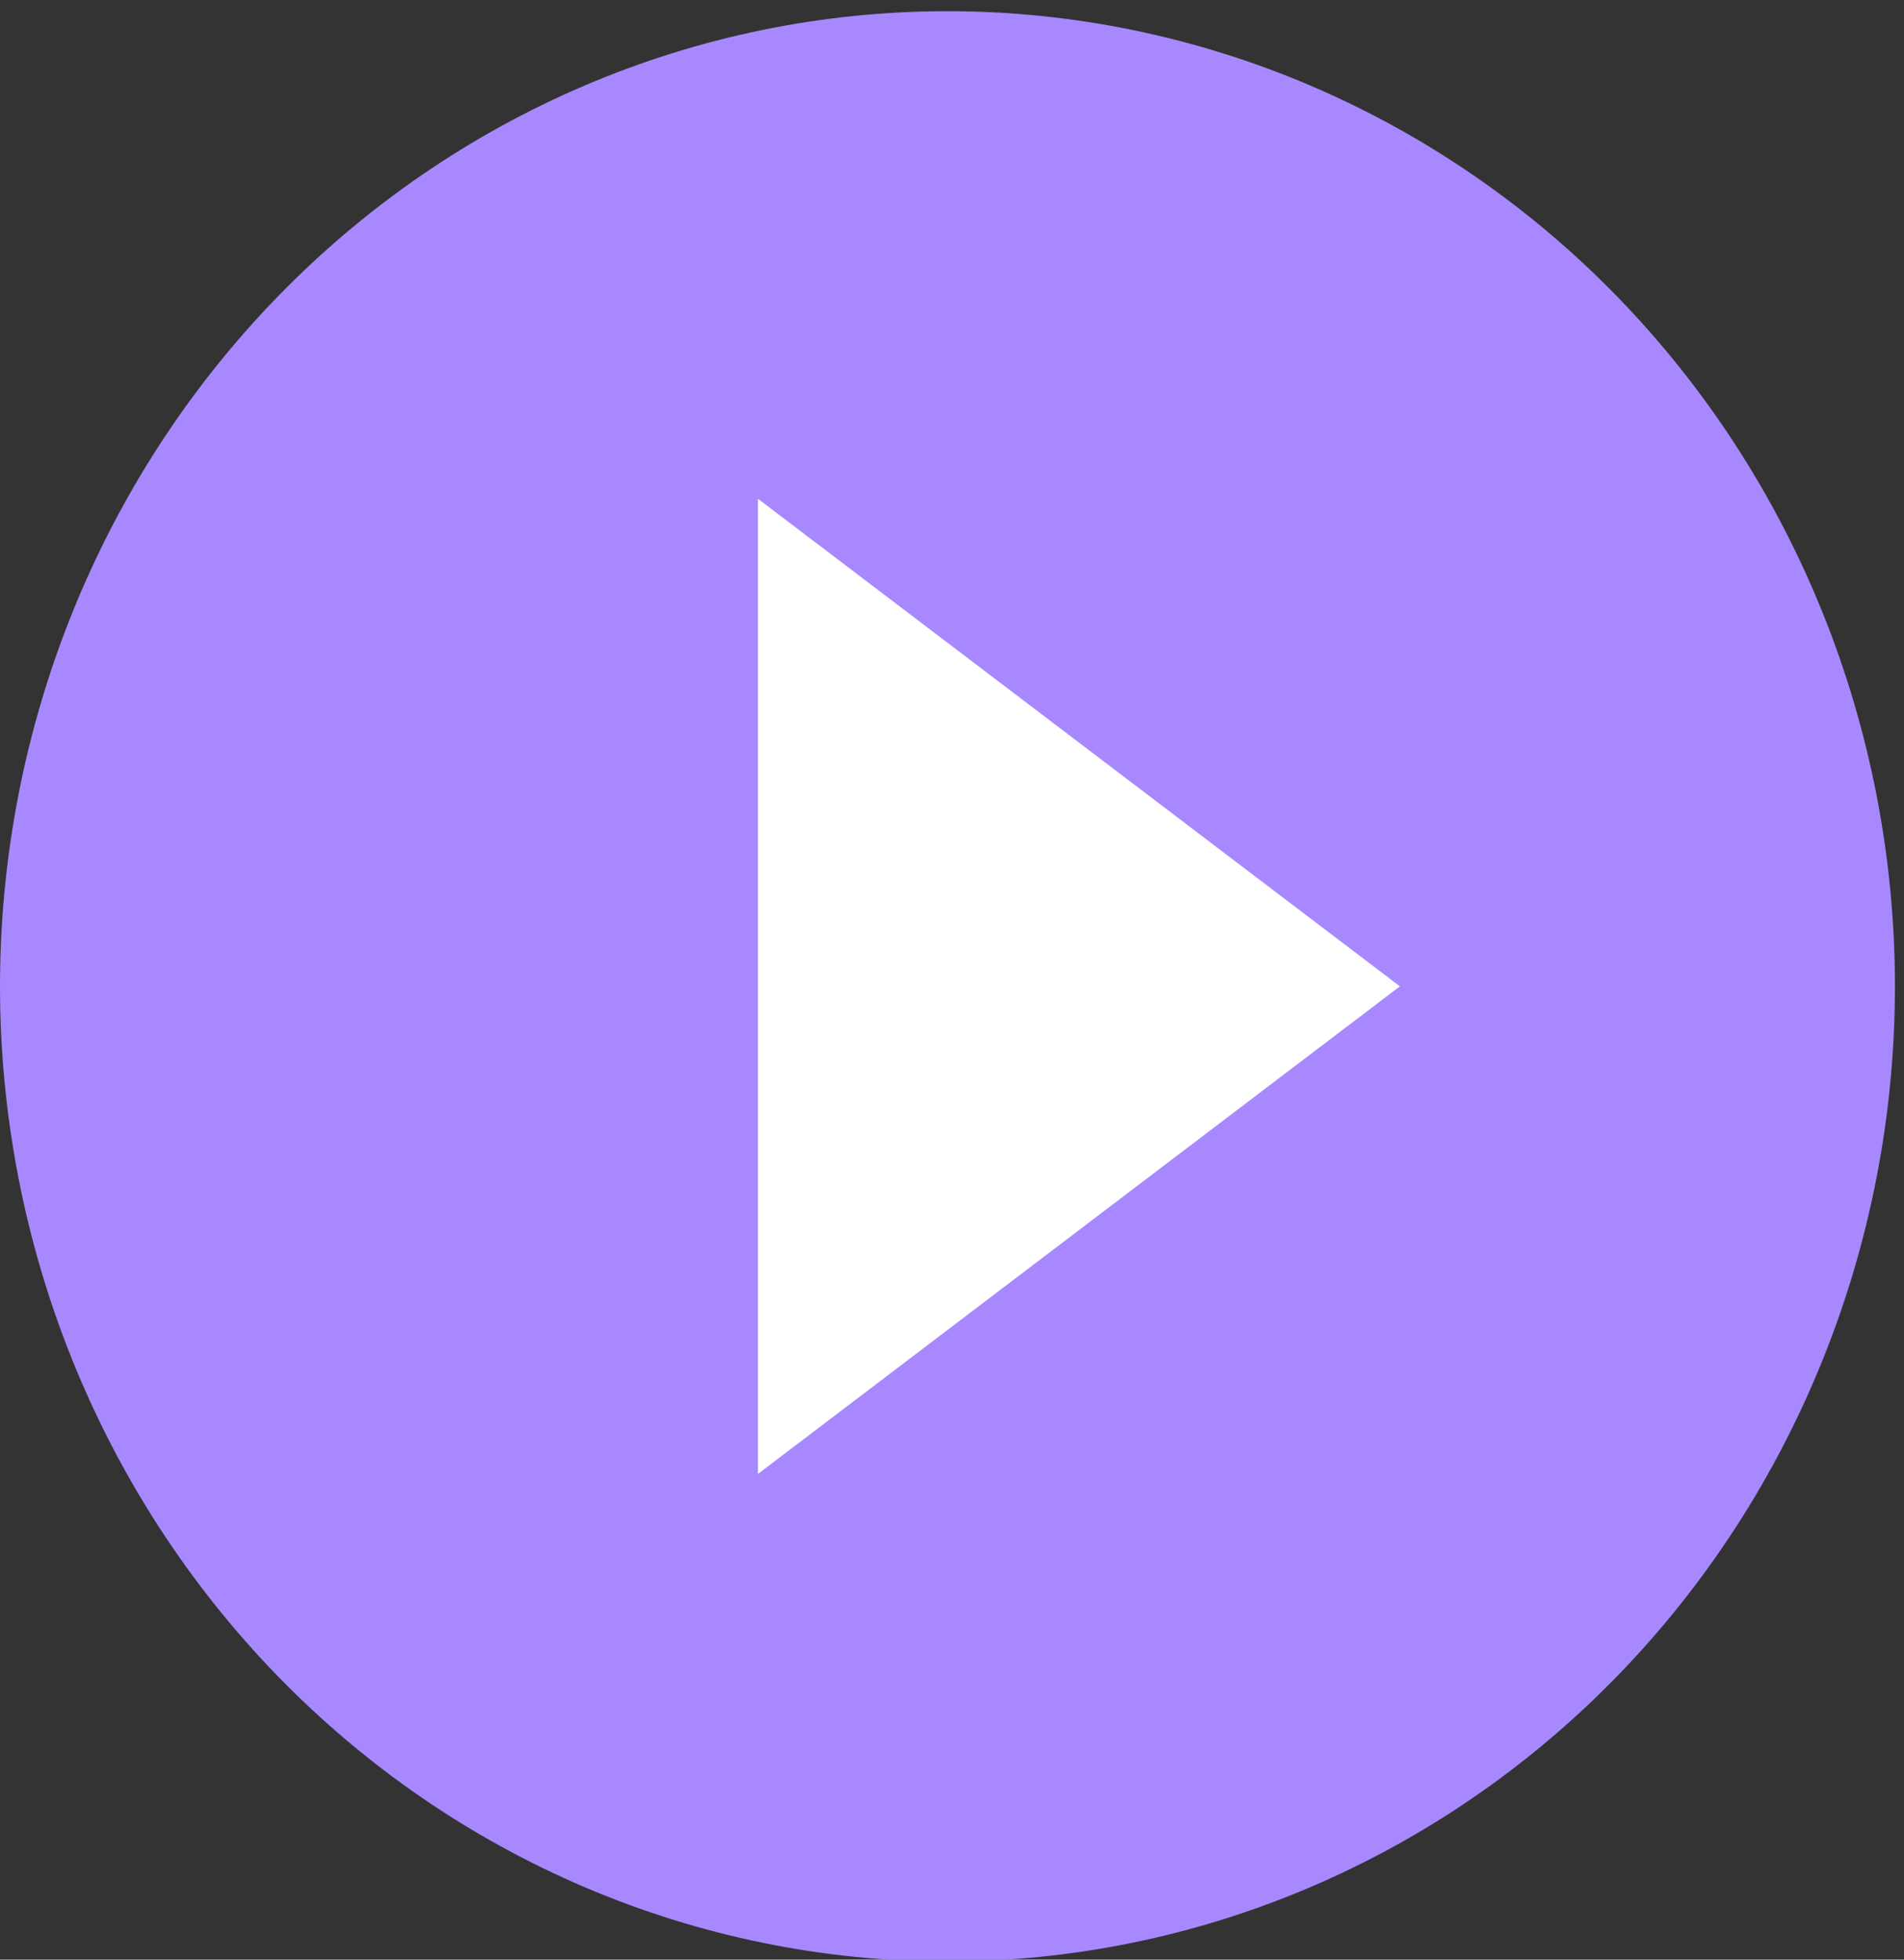 <svg width="170" height="175" viewBox="0 0 170 175" fill="none" xmlns="http://www.w3.org/2000/svg">
<rect x="0" y="0" width="170" height="175" fill="#333333" stroke="none"/>
<g clip-path="url(#clip0_2996_54)">
<path d="M40.314 38H137.457V138H40.314V38Z" fill="white"/>
<path d="M5.92913e-05 88.083C5.92913e-05 64.987 8.913 42.837 24.777 26.506C40.642 10.175 62.159 1 84.595 1C95.704 1 106.705 3.252 116.969 7.629C127.232 12.005 136.558 18.42 144.413 26.506C152.269 34.593 158.5 44.193 162.751 54.758C167.002 65.323 169.191 76.647 169.191 88.083C169.191 111.179 160.278 133.329 144.413 149.661C128.548 165.992 107.031 175.167 84.595 175.167C73.486 175.167 62.486 172.914 52.222 168.538C41.959 164.162 32.633 157.747 24.777 149.661C8.913 133.329 5.92913e-05 111.179 5.92913e-05 88.083ZM67.676 131.625L124.991 88.083L67.676 44.542V131.625Z" fill="#A888FF"/>
</g>
<defs>
<clipPath id="clip0_2996_54">
<rect width="170" height="175" fill="white"/>
</clipPath>
</defs>
</svg>
